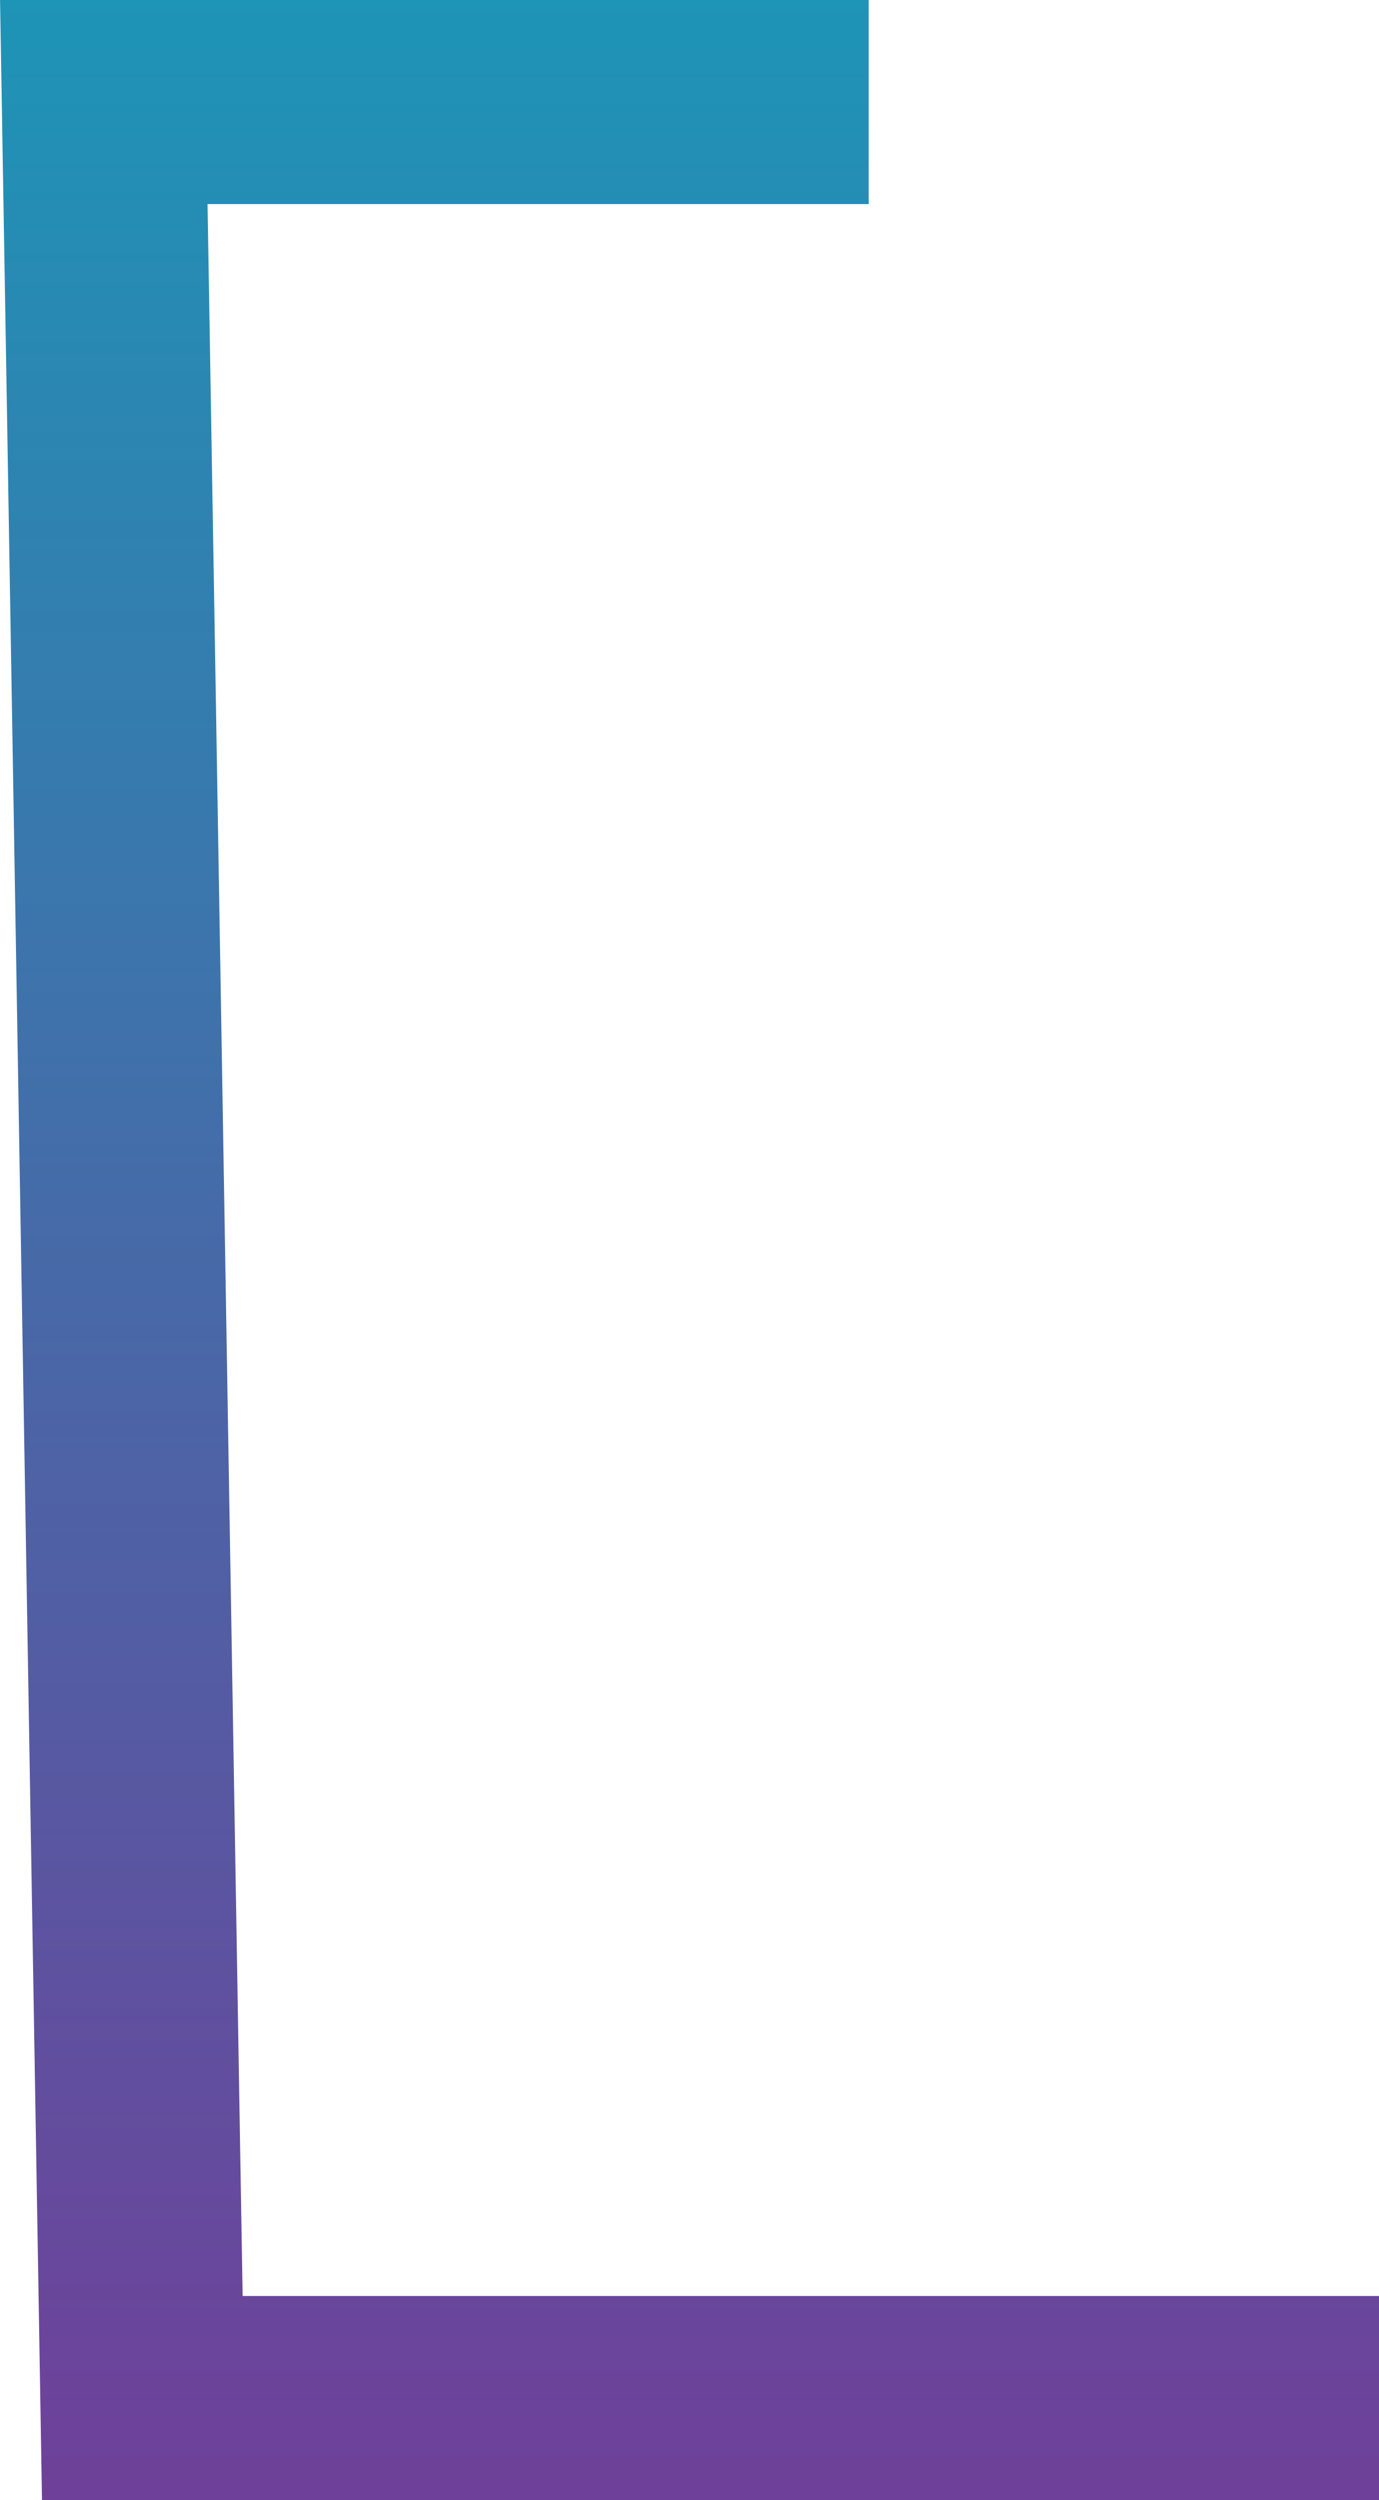 <svg xmlns="http://www.w3.org/2000/svg" xmlns:xlink="http://www.w3.org/1999/xlink" viewBox="0 0 54.07 98"><defs><style>.cls-1{fill:none;stroke-miterlimit:10;stroke-width:8px;stroke:url(#New_Gradient_Swatch_copy);}</style><linearGradient id="New_Gradient_Swatch_copy" x1="-464.68" y1="-1179.72" x2="-366.68" y2="-1179.72" gradientTransform="matrix(0, -1, -1, 0, -1152.68, -366.68)" gradientUnits="userSpaceOnUse"><stop offset="0" stop-color="#6f4099"/><stop offset="1" stop-color="#1e94b6"/></linearGradient></defs><title>Asset 5</title><g id="Layer_2" data-name="Layer 2"><g id="Layer_1-2" data-name="Layer 1"><polyline class="cls-1" points="54.07 94 5.58 94 4.07 4 34.06 4"/></g></g></svg>